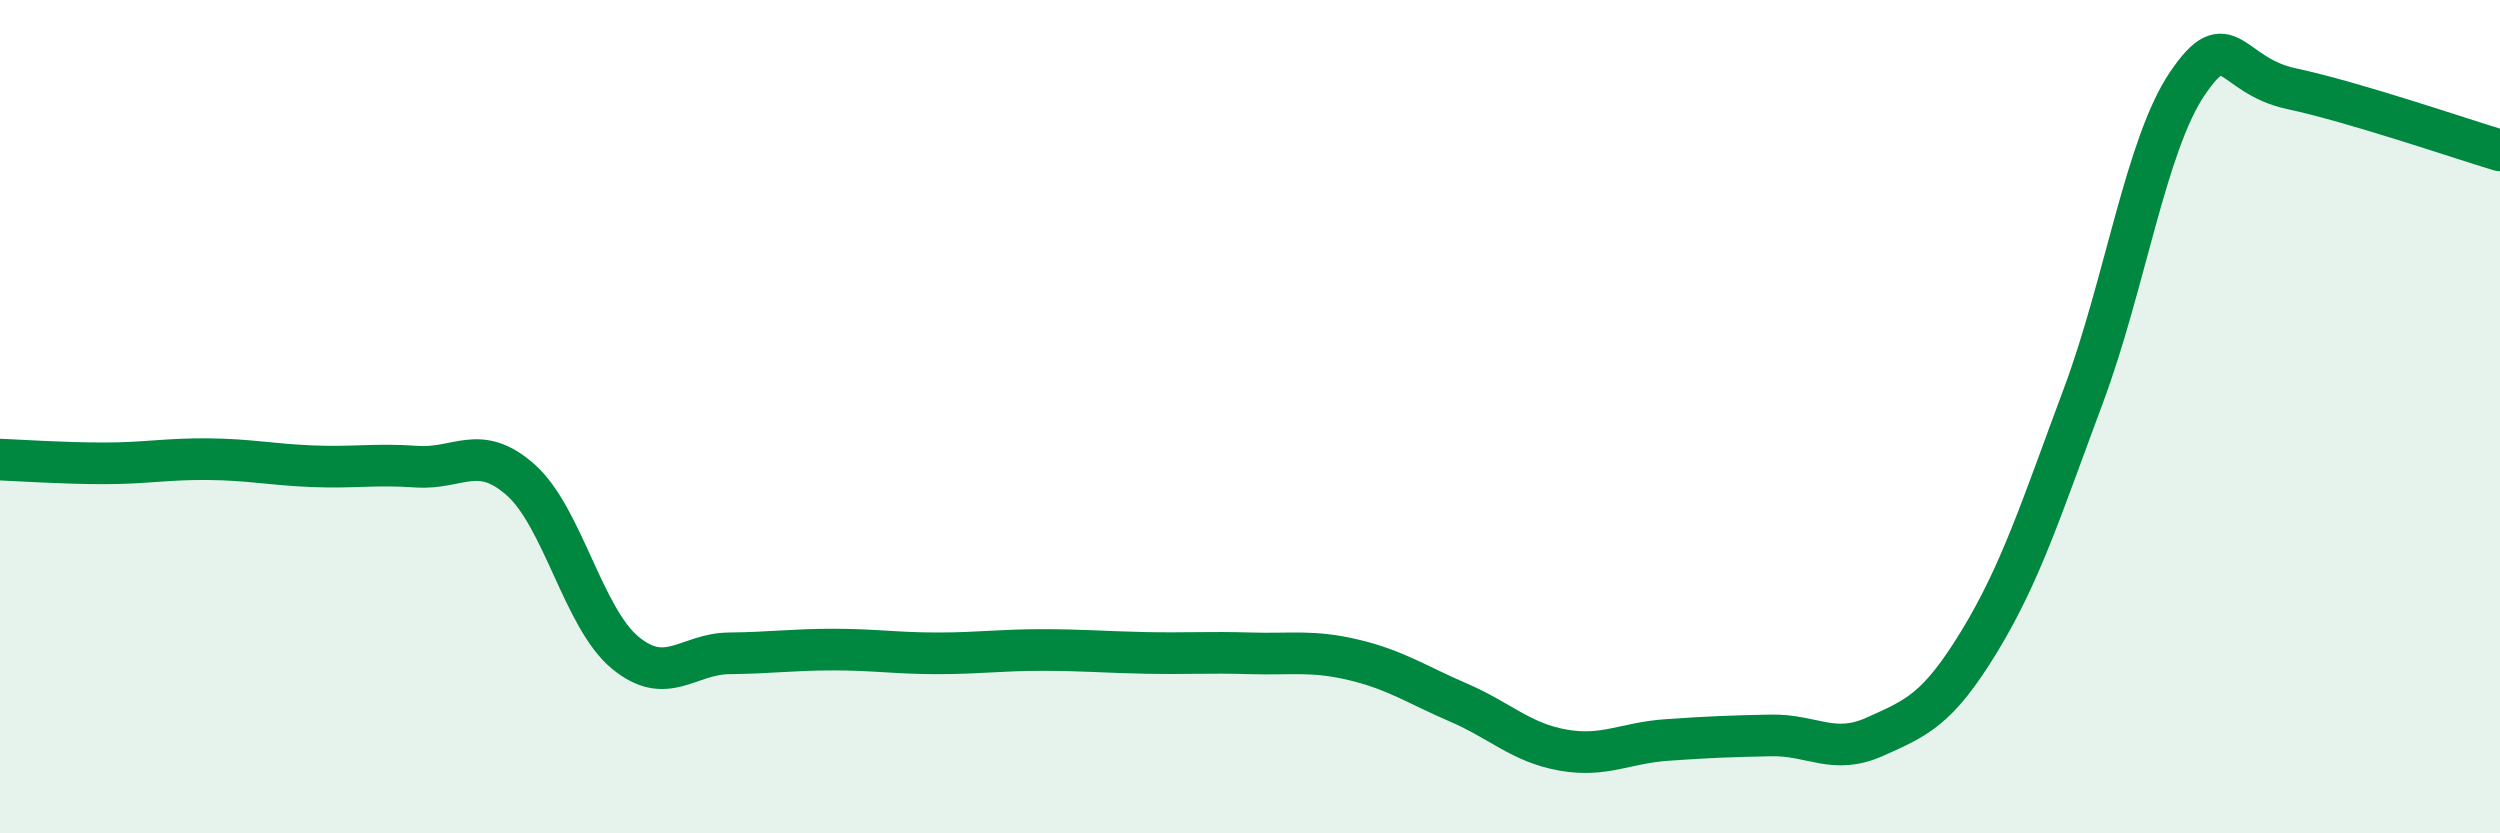 
    <svg width="60" height="20" viewBox="0 0 60 20" xmlns="http://www.w3.org/2000/svg">
      <path
        d="M 0,11.03 C 0.5,11.05 1.5,11.12 2.5,11.12 C 3.5,11.12 4,11.01 5,11.02 C 6,11.03 6.5,11.15 7.5,11.19 C 8.5,11.23 9,11.13 10,11.2 C 11,11.27 11.5,10.63 12.5,11.52 C 13.5,12.41 14,14.83 15,15.66 C 16,16.49 16.5,15.69 17.5,15.68 C 18.5,15.67 19,15.59 20,15.59 C 21,15.59 21.5,15.68 22.5,15.68 C 23.5,15.68 24,15.6 25,15.6 C 26,15.6 26.5,15.65 27.5,15.67 C 28.5,15.69 29,15.65 30,15.68 C 31,15.71 31.5,15.6 32.5,15.84 C 33.5,16.08 34,16.43 35,16.86 C 36,17.29 36.5,17.82 37.5,18 C 38.5,18.18 39,17.83 40,17.76 C 41,17.69 41.5,17.67 42.5,17.65 C 43.5,17.63 44,18.13 45,17.68 C 46,17.23 46.5,17.04 47.5,15.4 C 48.5,13.76 49,12.18 50,9.5 C 51,6.82 51.5,3.47 52.5,2 C 53.5,0.53 53.5,1.81 55,2.13 C 56.5,2.45 59,3.31 60,3.61L60 20L0 20Z"
        fill="#008740"
        opacity="0.1"
        stroke-linecap="round"
        stroke-linejoin="round"
      />
      <path
        d="M 0,11.03 C 0.5,11.05 1.5,11.12 2.5,11.12 C 3.5,11.12 4,11.01 5,11.02 C 6,11.03 6.5,11.15 7.5,11.19 C 8.5,11.23 9,11.13 10,11.2 C 11,11.27 11.5,10.63 12.5,11.52 C 13.5,12.41 14,14.83 15,15.66 C 16,16.49 16.5,15.69 17.5,15.68 C 18.5,15.67 19,15.59 20,15.59 C 21,15.59 21.5,15.68 22.5,15.68 C 23.5,15.68 24,15.6 25,15.6 C 26,15.6 26.5,15.65 27.5,15.67 C 28.5,15.69 29,15.65 30,15.68 C 31,15.71 31.5,15.6 32.5,15.84 C 33.5,16.08 34,16.43 35,16.86 C 36,17.29 36.5,17.82 37.5,18 C 38.5,18.18 39,17.83 40,17.76 C 41,17.69 41.5,17.67 42.5,17.65 C 43.5,17.63 44,18.13 45,17.68 C 46,17.23 46.5,17.04 47.5,15.4 C 48.5,13.76 49,12.18 50,9.5 C 51,6.82 51.5,3.47 52.5,2 C 53.5,0.53 53.5,1.81 55,2.13 C 56.5,2.45 59,3.31 60,3.61"
        stroke="#008740"
        stroke-width="1"
        fill="none"
        stroke-linecap="round"
        stroke-linejoin="round"
      />
    </svg>
  